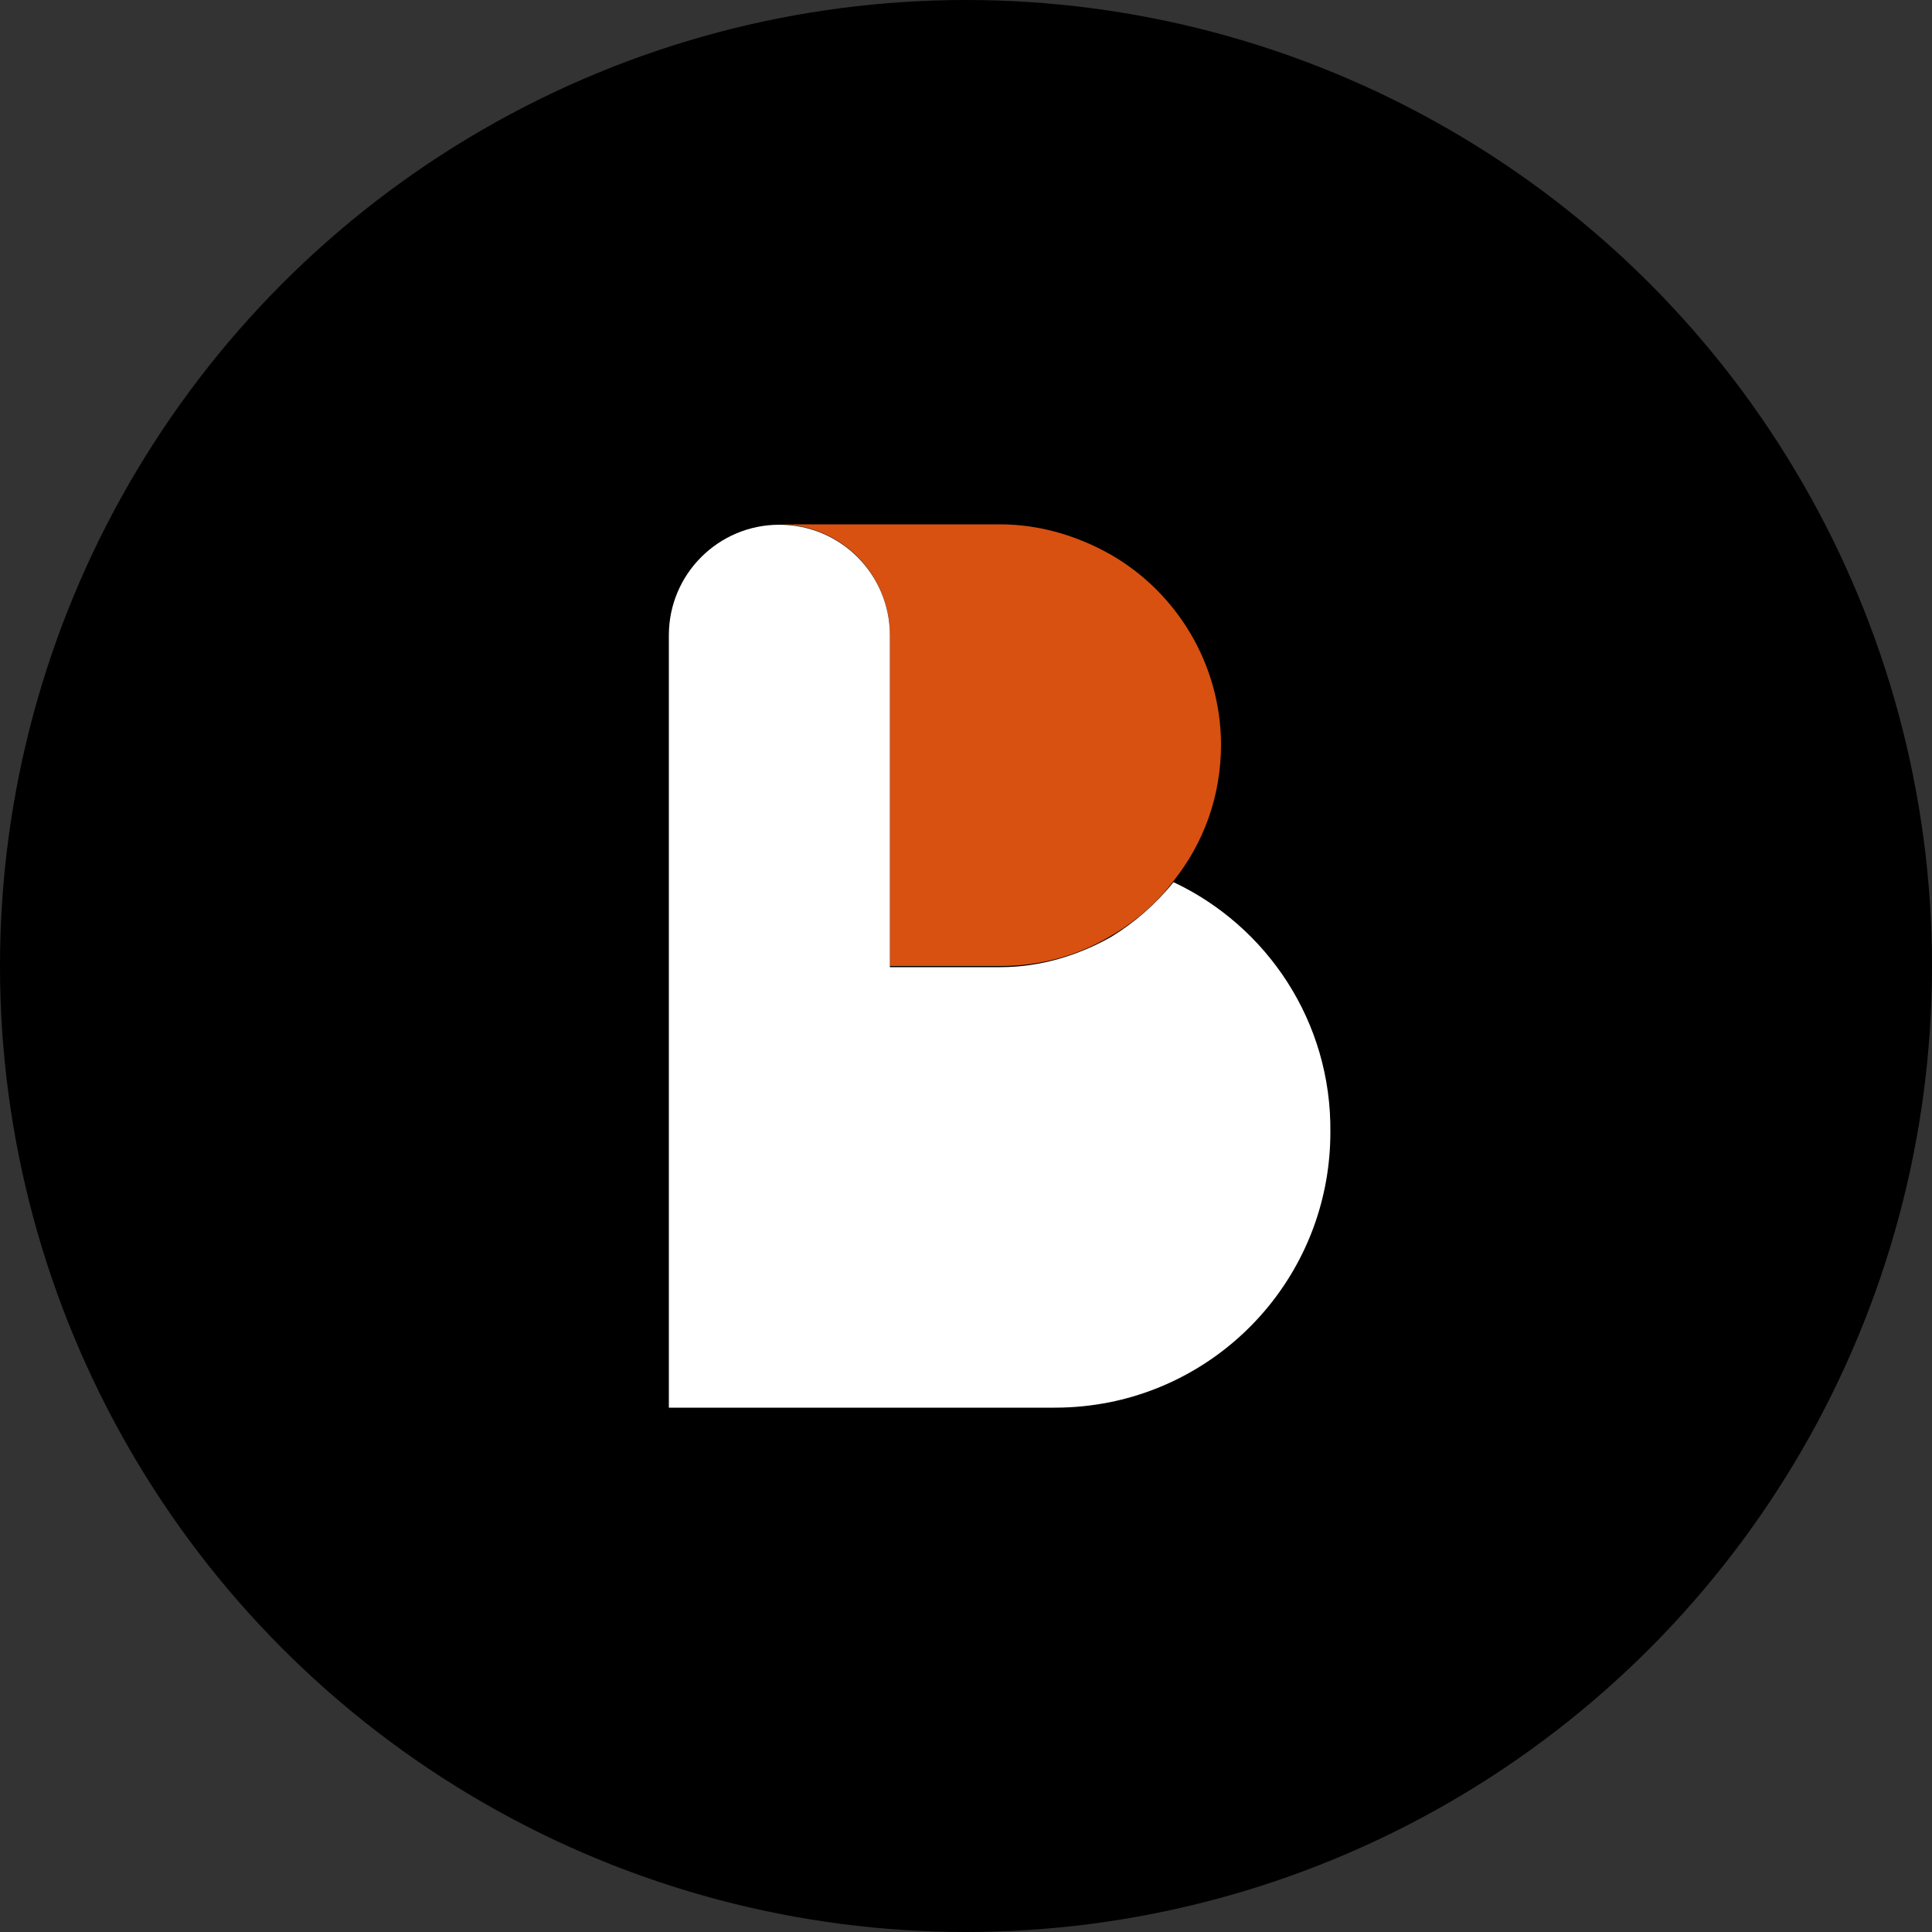 <?xml version="1.0" encoding="utf-8"?>
<!-- Generator: Adobe Illustrator 27.0.0, SVG Export Plug-In . SVG Version: 6.00 Build 0)  -->
<svg version="1.1" id="Layer_1" xmlns="http://www.w3.org/2000/svg" xmlns:xlink="http://www.w3.org/1999/xlink" x="0px" y="0px"
	 viewBox="0 0 50 50" style="enable-background:new 0 0 50 50;" xml:space="preserve">
<rect x="0" y="0" width="50" height="50" fill="#333333" stroke="none"/>
<style type="text/css">
	.st0{fill:#D85111;}
	.st1{fill:#FFFFFF;}
</style>
<circle cx="25" cy="25" r="25"/>
<g>
	<path class="st0" d="M28.74,14.35c-0.85-0.48-1.83-0.78-2.86-0.78h-5.71c1.58,0,2.86,1.28,2.86,2.86v5.71V25h2.86
		c1.05,0,2.01-0.27,2.86-0.78c0.64-0.37,1.19-0.85,1.62-1.42c0.78-0.98,1.23-2.19,1.23-3.54C31.59,17.18,30.45,15.33,28.74,14.35z"
		/>
	<path class="st1" d="M30.37,22.83c-0.46,0.57-1.01,1.05-1.62,1.42c-0.85,0.48-1.83,0.78-2.86,0.78h-2.86v-2.88v-5.71
		c0-1.58-1.28-2.86-2.86-2.86c-1.58,0-2.86,1.28-2.86,2.86v5.71V25v8.57v2.86h2.86h7.13c0.5,0,0.96-0.05,1.42-0.14
		c3.27-0.66,5.71-3.54,5.71-6.99C34.46,26.44,32.79,23.97,30.37,22.83z"/>
</g>
</svg>
